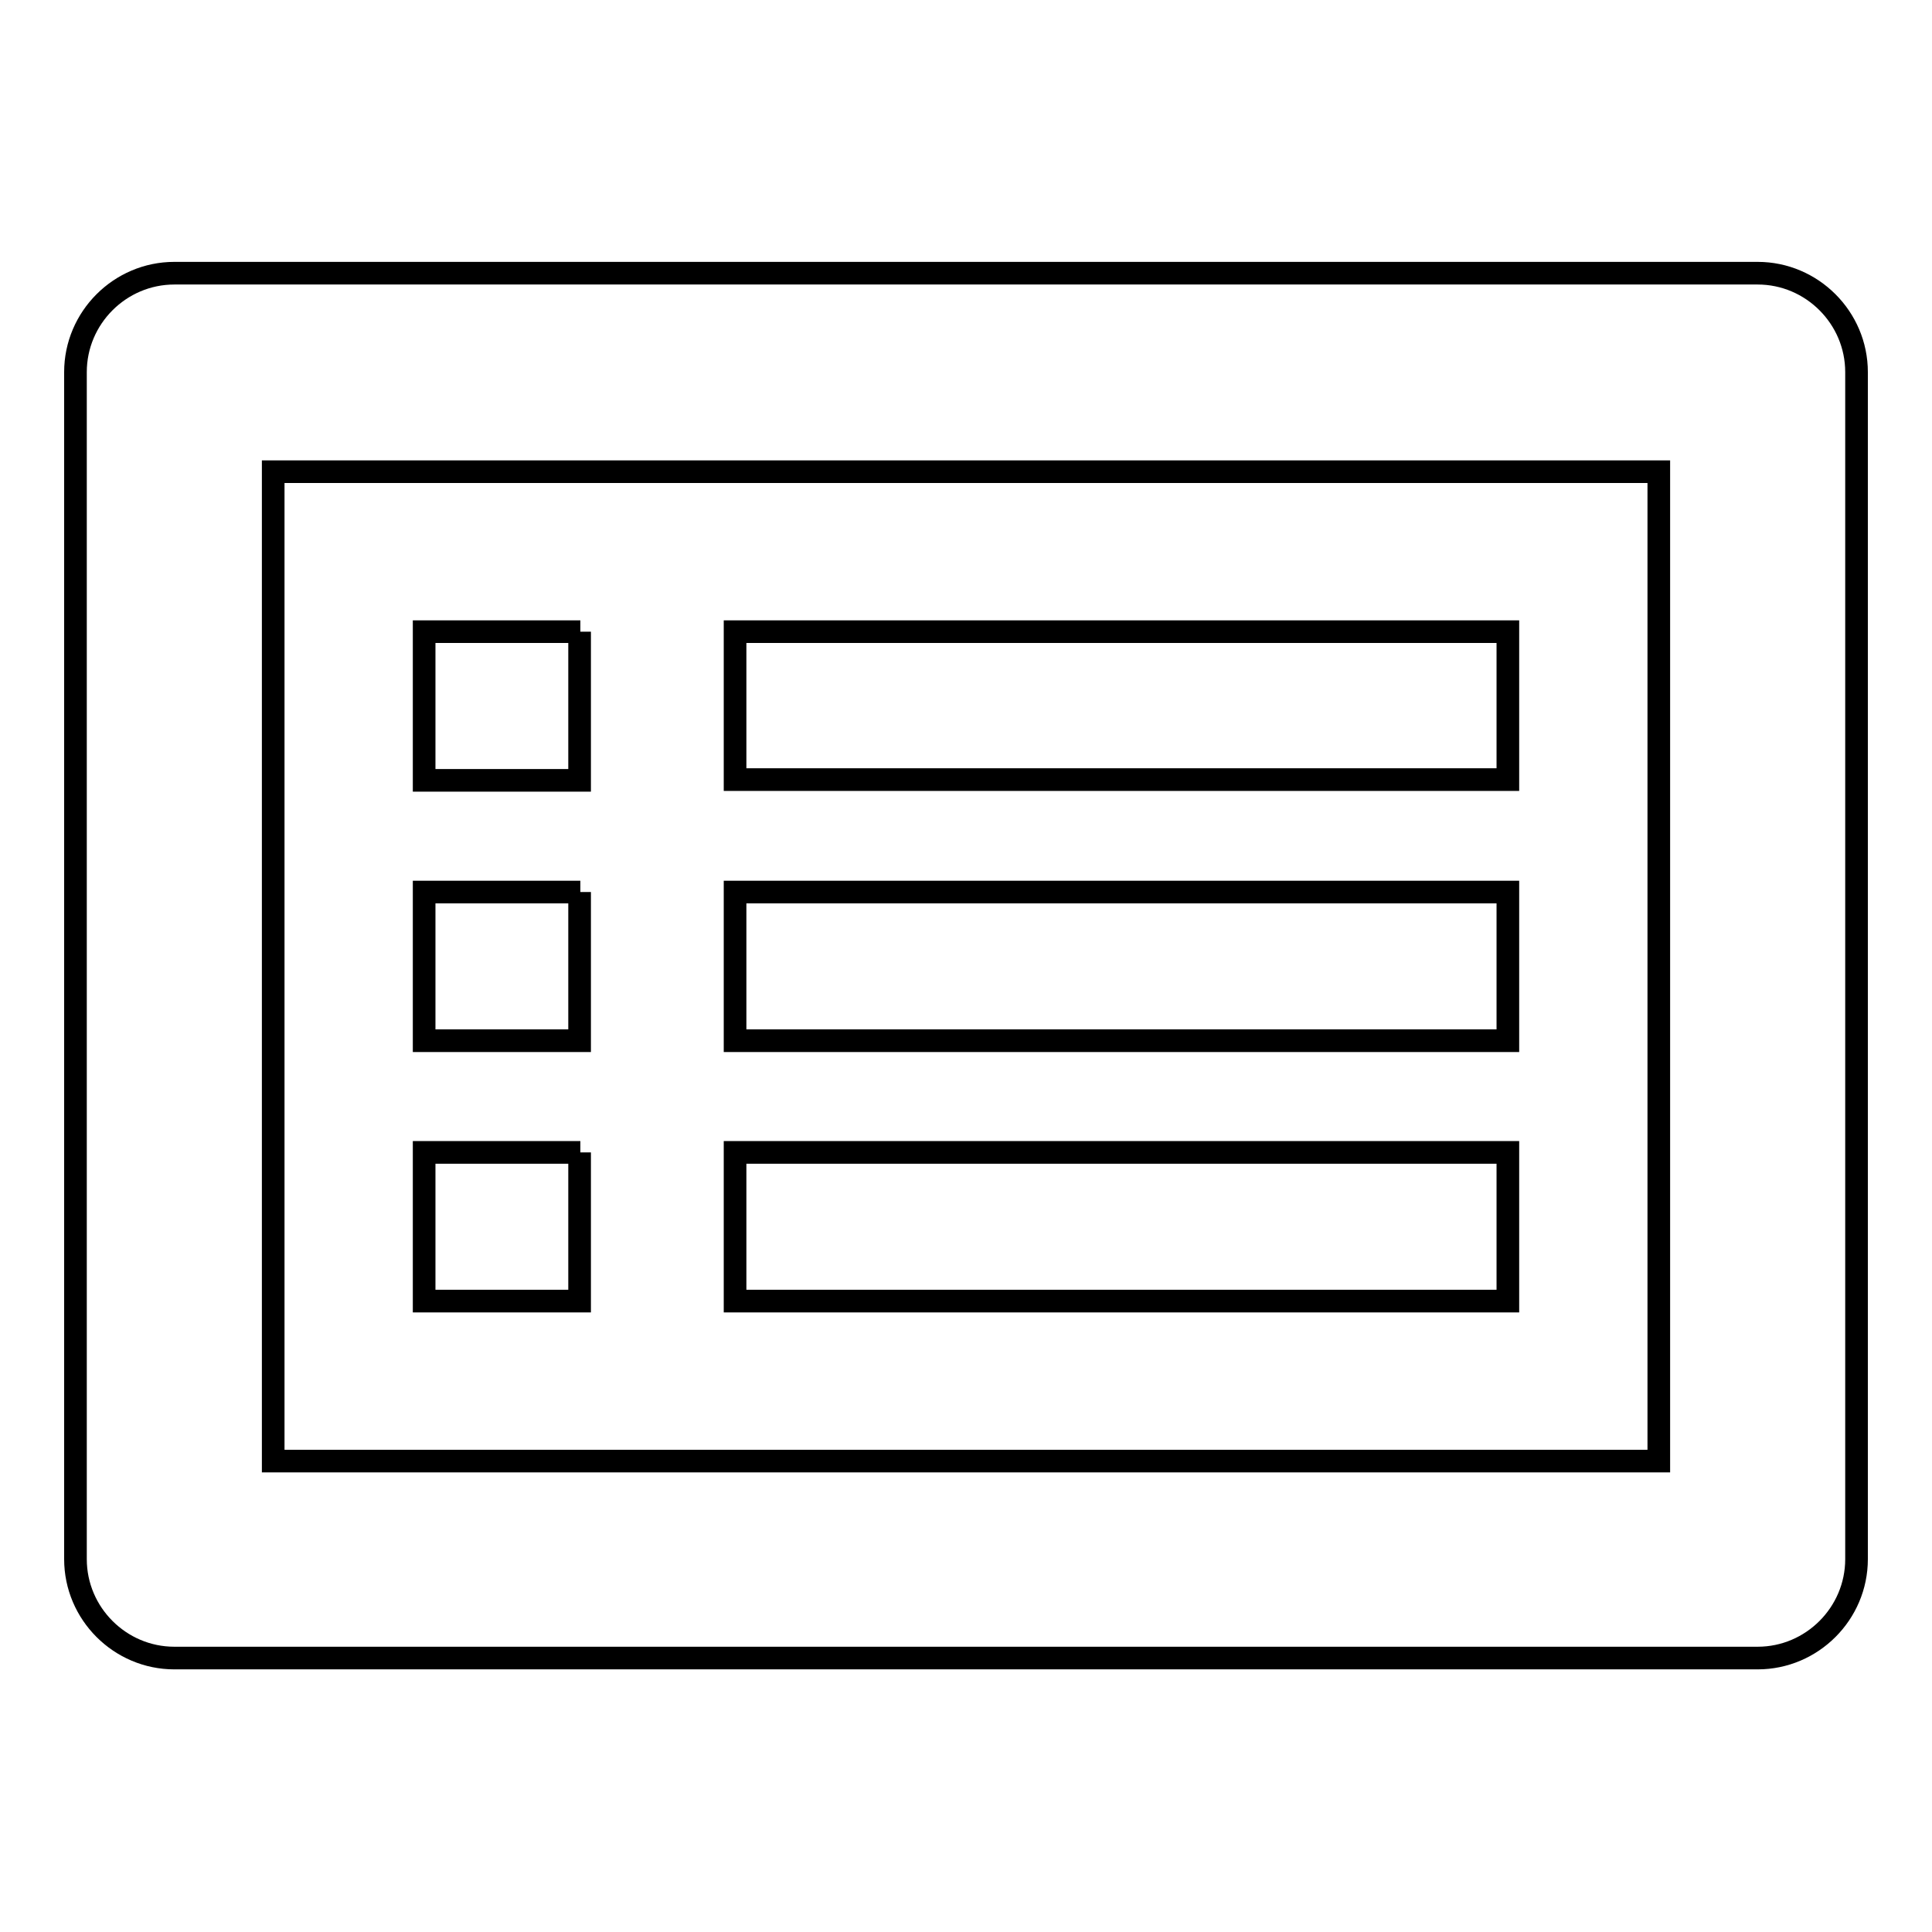 <?xml version="1.0" encoding="utf-8"?>
<!-- Svg Vector Icons : http://www.onlinewebfonts.com/icon -->
<!DOCTYPE svg PUBLIC "-//W3C//DTD SVG 1.1//EN" "http://www.w3.org/Graphics/SVG/1.1/DTD/svg11.dtd">
<svg version="1.1" xmlns="http://www.w3.org/2000/svg" xmlns:xlink="http://www.w3.org/1999/xlink" x="0px" y="0px" viewBox="0 0 256 256" enable-background="new 0 0 256 256" xml:space="preserve">
<g><g><g><path stroke-width="3" fill-opacity="0" stroke="#000000"  d="M199.8,103.3H97.4V83.7h102.4C199.8,83.7,199.8,103.3,199.8,103.3z M199.8,118.2H97.4v19.7h102.4C199.8,137.8,199.8,118.2,199.8,118.2z M199.8,152.7H97.4v19.7h102.4V152.7z M76.9,83.7H56.2v19.7h20.6V83.7z M76.9,118.2H56.2v19.7h20.6V118.2z M76.9,152.7H56.2v19.7h20.6V152.7z M246,49.3v157.3c0,7.2-5.9,13.1-13.1,13.1H23.1c-7.2,0-13.1-5.9-13.1-13.1V49.3c0-7.2,5.9-13.1,13.1-13.1h209.8C240.1,36.2,246,42.1,246,49.3z M219.8,62.5H36.2v131.1h183.6V62.5L219.8,62.5z"/></g><g></g><g></g><g></g><g></g><g></g><g></g><g></g><g></g><g></g><g></g><g></g><g></g><g></g><g></g><g></g></g></g>
</svg>